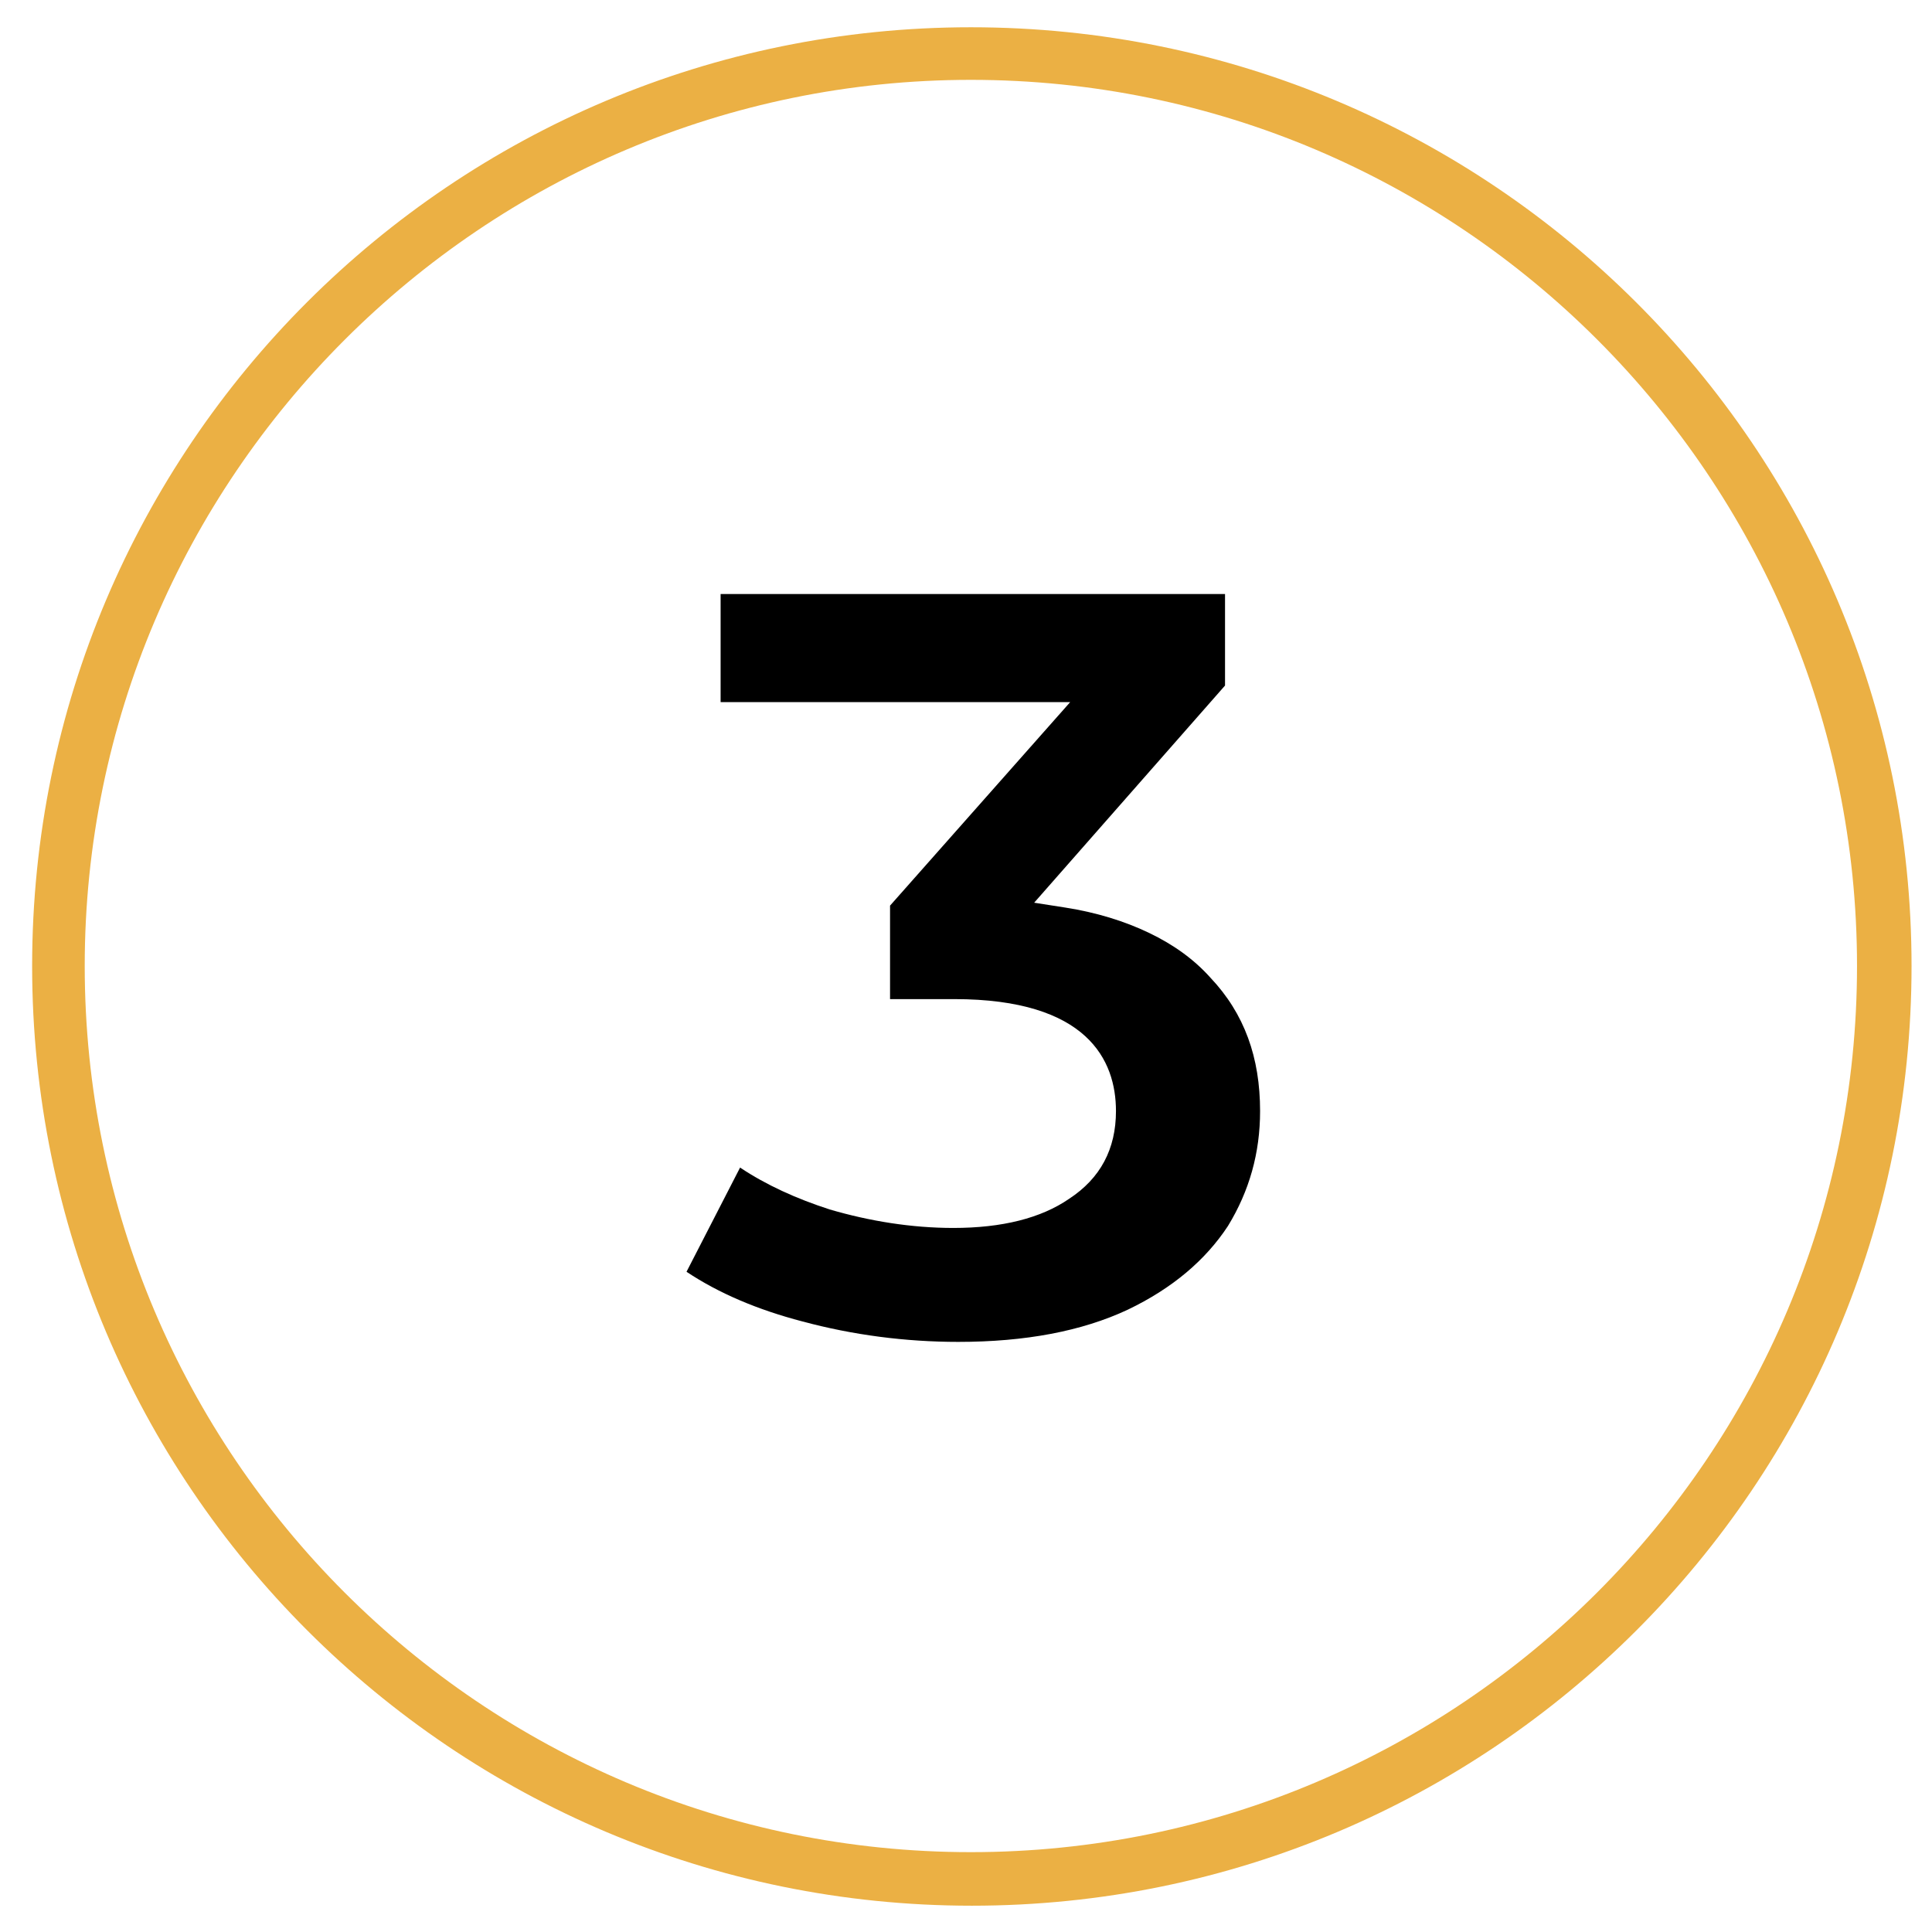 <svg xmlns="http://www.w3.org/2000/svg" xmlns:xlink="http://www.w3.org/1999/xlink" id="&#x421;&#x43B;&#x43E;&#x439;_1" x="0px" y="0px" viewBox="0 0 198.4 198.4" style="enable-background:new 0 0 198.4 198.4;" xml:space="preserve"><style type="text/css">	.st0{fill:#FFFFFF;}	.st1{fill:#FCB404;}	.st2{fill:#EBB044;}	.st3{fill:none;stroke:#EBB044;stroke-width:5.422;stroke-miterlimit:10;}	.st4{fill:url(#SVGID_1_);}	.st5{fill:none;stroke:#C8C7C7;stroke-width:2;stroke-miterlimit:10;}	.st6{fill:none;stroke:#FCB404;stroke-width:2;stroke-miterlimit:10;}	.st7{fill:url(#SVGID_12_);}</style><g>	<path class="st2" d="M99.7,8.2c50.2,0,91,40.8,91,91s-40.8,91-91,91s-91-40.8-91-91S49.6,8.2,99.7,8.2 M99.7,2.8  C46.5,2.8,3.3,45.9,3.3,99.2s43.2,96.5,96.5,96.5s96.5-43.2,96.5-96.5S153,2.8,99.7,2.8L99.7,2.8z"></path></g><g>	<g>		<path d="M124.3,100.4c-1.7-1.9-3.8-3.4-6.3-4.6c-2.5-1.2-5.4-2.1-8.6-2.6l-3.2-0.5l19.6-22.3V61H74v11.1h35.9L91.4,93v9.6H98   c13.7,0,16.6,6.3,16.6,11.5c0,3.9-1.6,6.9-4.8,9c-2.9,2-6.9,3-11.9,3c-4.3,0-8.6-0.7-12.7-1.9c-3.4-1.1-6.5-2.5-9.2-4.3l-5.5,10.7   c3.3,2.2,7.3,3.9,11.9,5.1c5.2,1.4,10.6,2.1,16,2.1c6.9,0,12.7-1.1,17.4-3.3c4.6-2.2,8-5.1,10.3-8.6c2.2-3.6,3.3-7.5,3.3-11.8   C129.4,108.6,127.8,104.1,124.3,100.4z"></path>	</g></g></svg>
